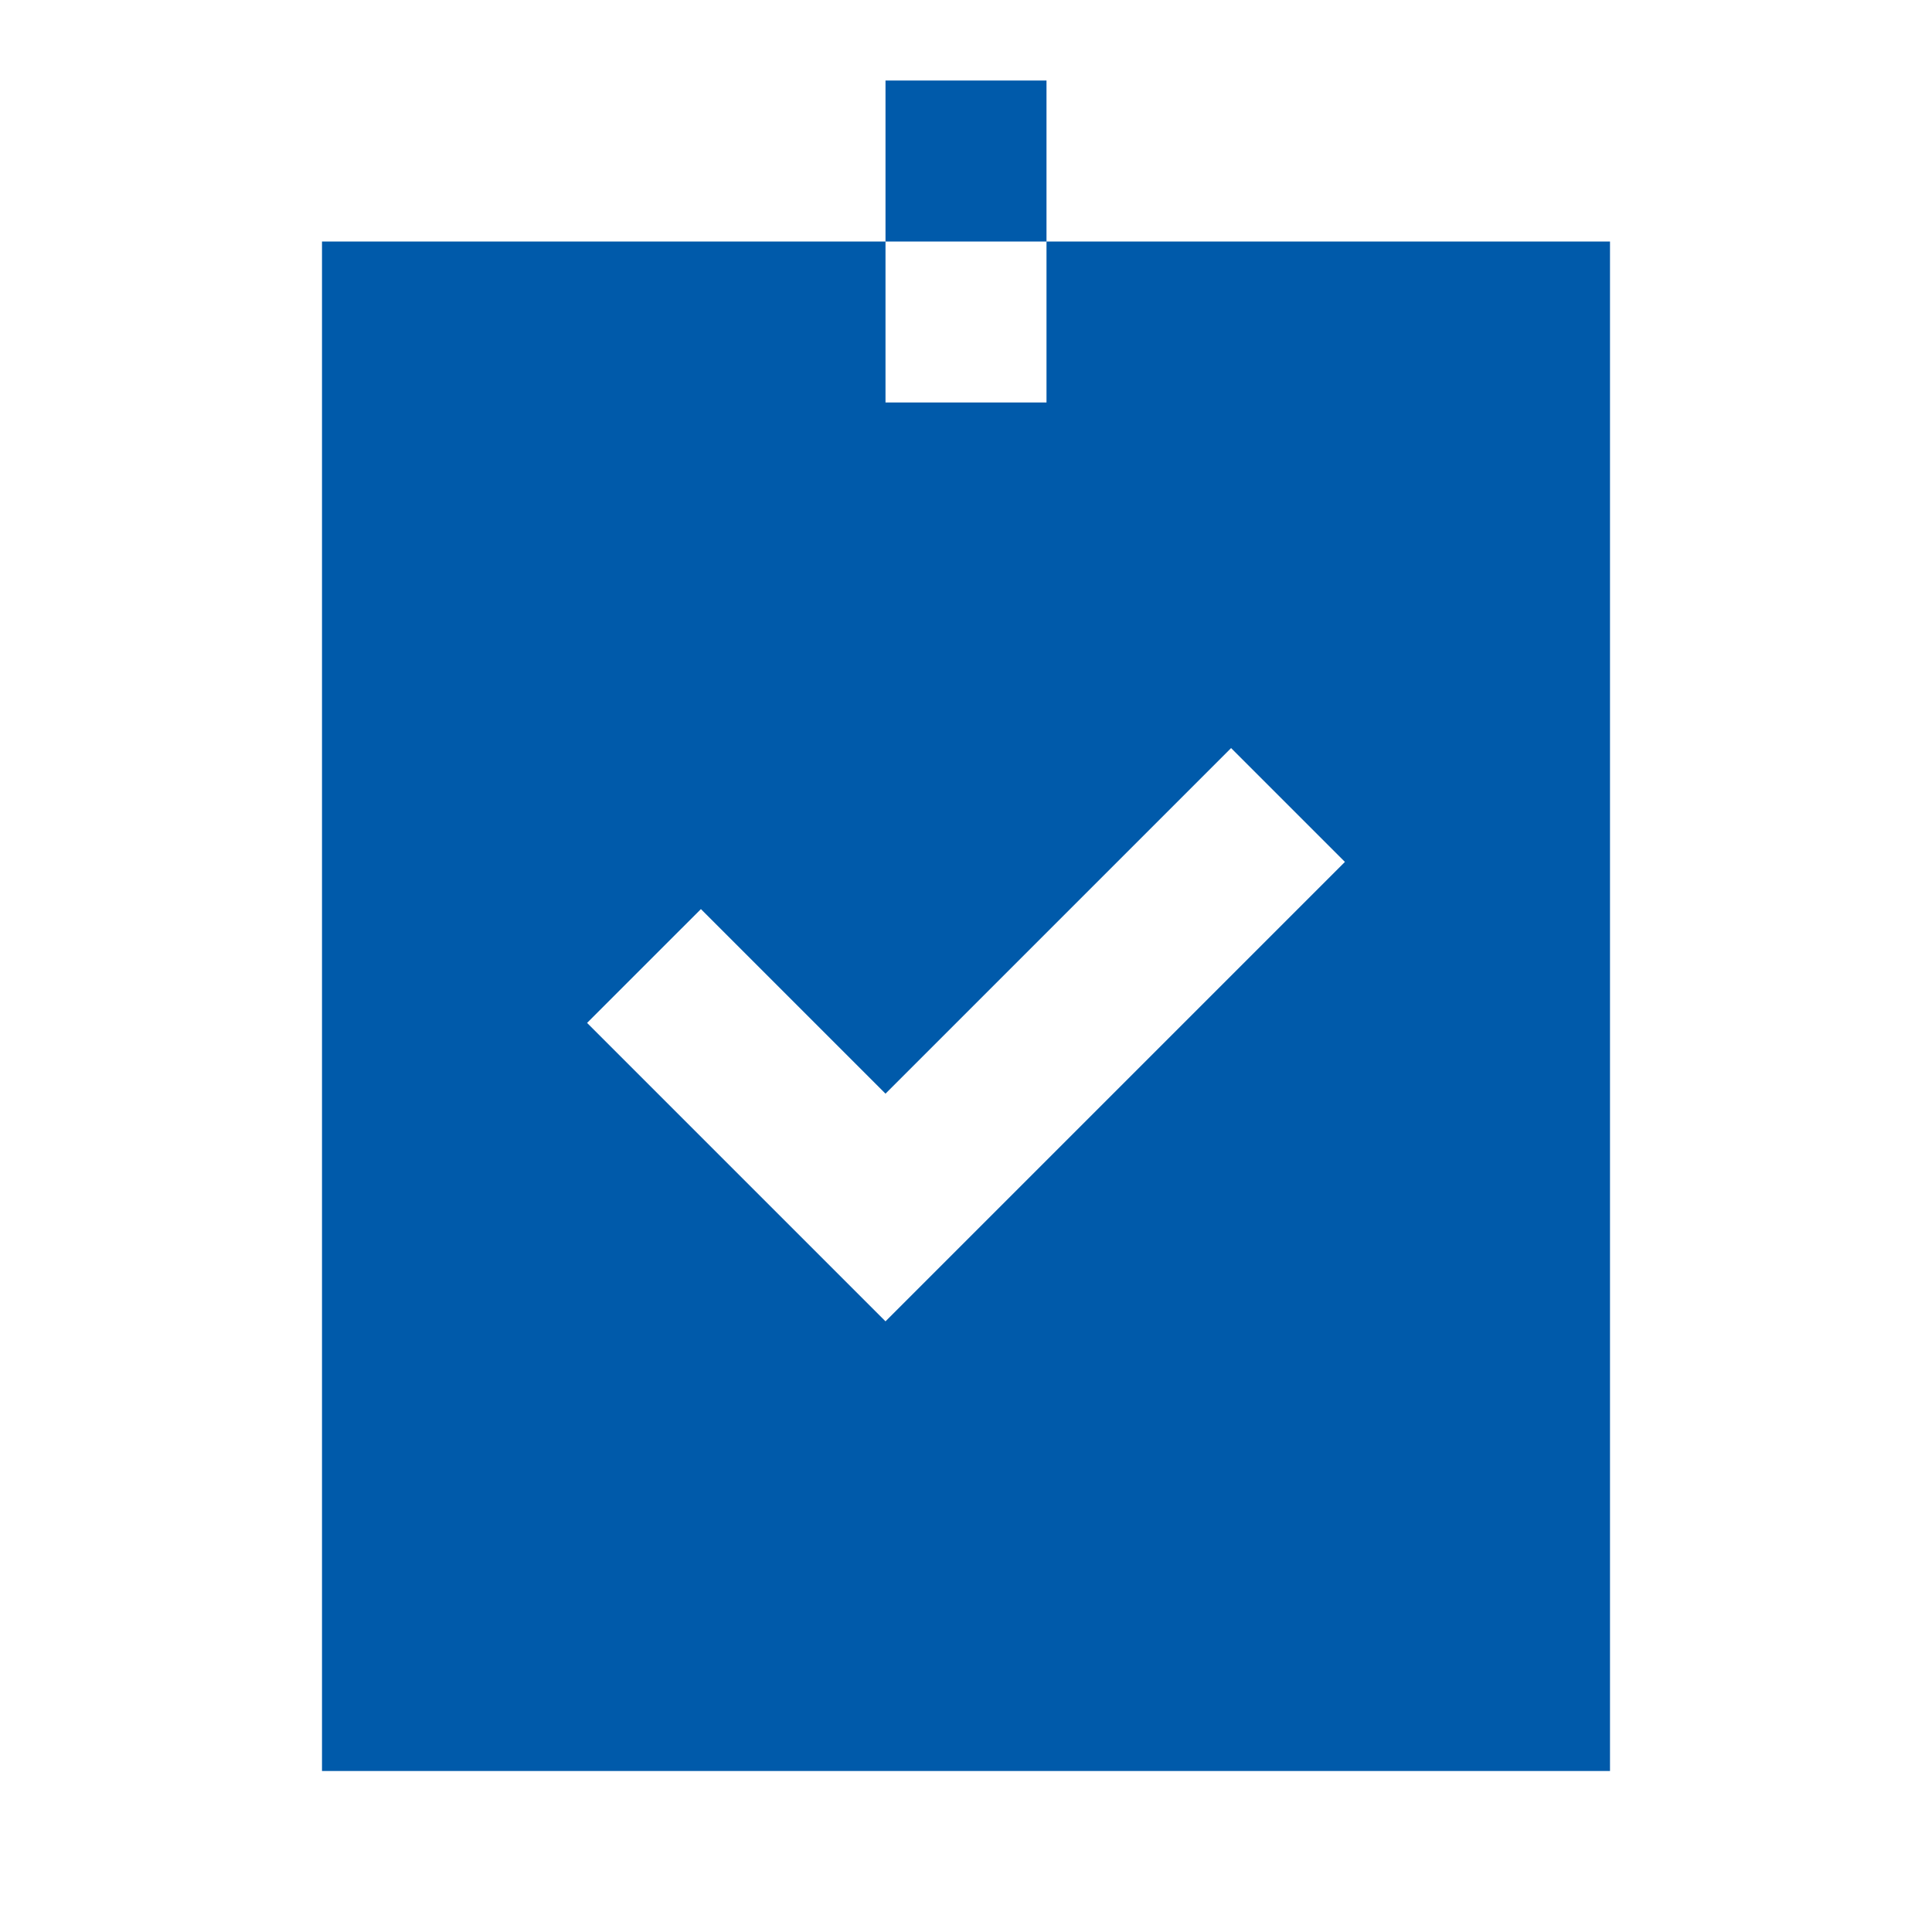 <svg width="96" height="96" viewBox="0 0 96 96" fill="none" xmlns="http://www.w3.org/2000/svg">
<path d="M44 4V12H52V4H44ZM52 12V20H44V12H16V88H80V12H52ZM61.172 37.172L66.828 42.828L44 65.656L29.172 50.828L34.828 45.172L44 54.344L61.172 37.172Z" fill="#005AAA"/>
</svg>
